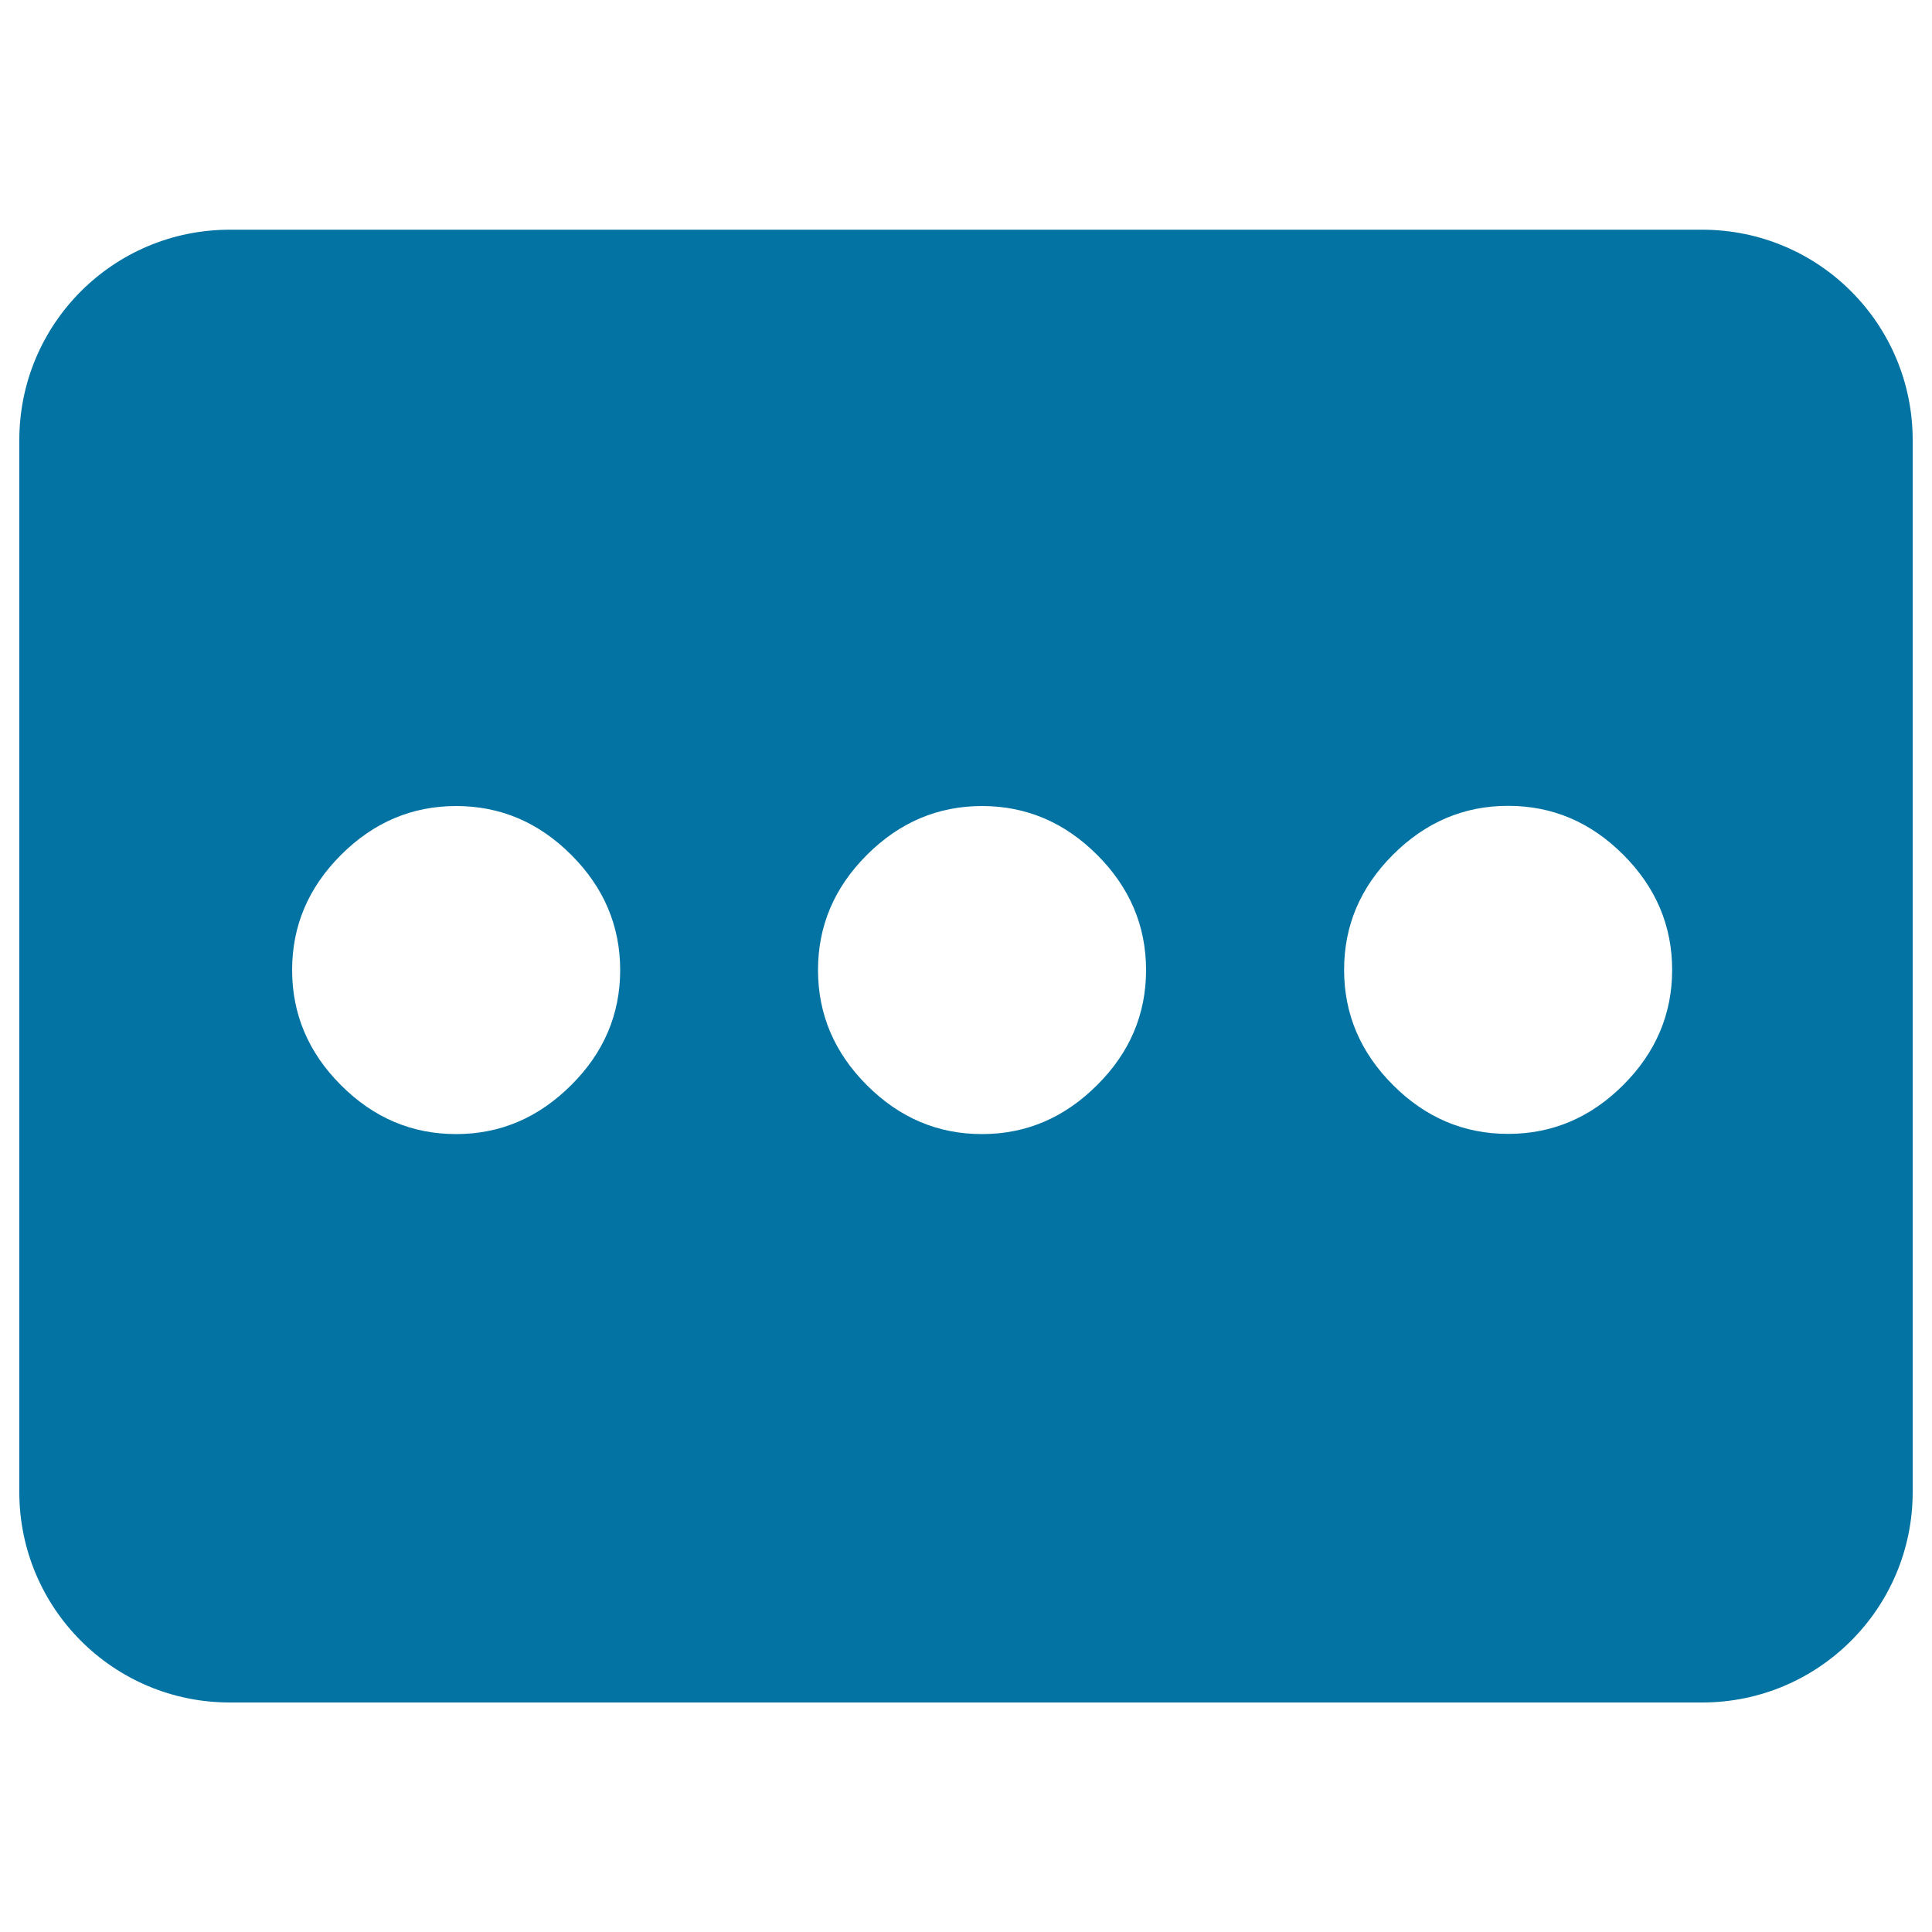 <svg xmlns="http://www.w3.org/2000/svg" viewBox="0 0 1000 1000" style="fill:#0273a2">
<title>More SVG icon</title>
<path d="M881.1,118.9H118.9C58.7,118.9,10,167.6,10,227.8v544.5c0,60.1,48.7,108.9,108.9,108.9h762.2c60.1,0,108.9-48.8,108.9-108.9V227.8C990,167.6,941.3,118.9,881.1,118.9z M295.7,561.6C278.8,578.5,259,587,236.1,587c-22.9,0-42.7-8.4-59.6-25.3c-16.9-16.9-25.3-36.8-25.3-59.6c0-22.9,8.4-42.7,25.3-59.6c16.9-16.9,36.8-25.3,59.6-25.3c22.9,0,42.7,8.4,59.6,25.3c16.9,16.9,25.3,36.8,25.3,59.6C321,524.9,312.6,544.8,295.7,561.6z M567.9,561.6C551,578.5,531.2,587,508.3,587s-42.7-8.4-59.6-25.3c-16.9-16.9-25.3-36.8-25.3-59.6c0-22.9,8.4-42.7,25.3-59.6c16.9-16.9,36.8-25.3,59.6-25.3s42.7,8.4,59.6,25.3c16.9,16.9,25.3,36.8,25.3,59.6C593.2,524.9,584.8,544.8,567.9,561.6z M840.2,561.6c-16.9,16.9-36.8,25.3-59.6,25.3c-22.9,0-42.7-8.4-59.6-25.3c-16.9-16.9-25.3-36.8-25.3-59.6c0-22.9,8.4-42.7,25.3-59.6c16.9-16.9,36.8-25.3,59.6-25.3c22.9,0,42.7,8.4,59.6,25.3c16.9,16.9,25.3,36.8,25.3,59.6C865.5,524.9,857,544.8,840.2,561.6z"/>
</svg>
